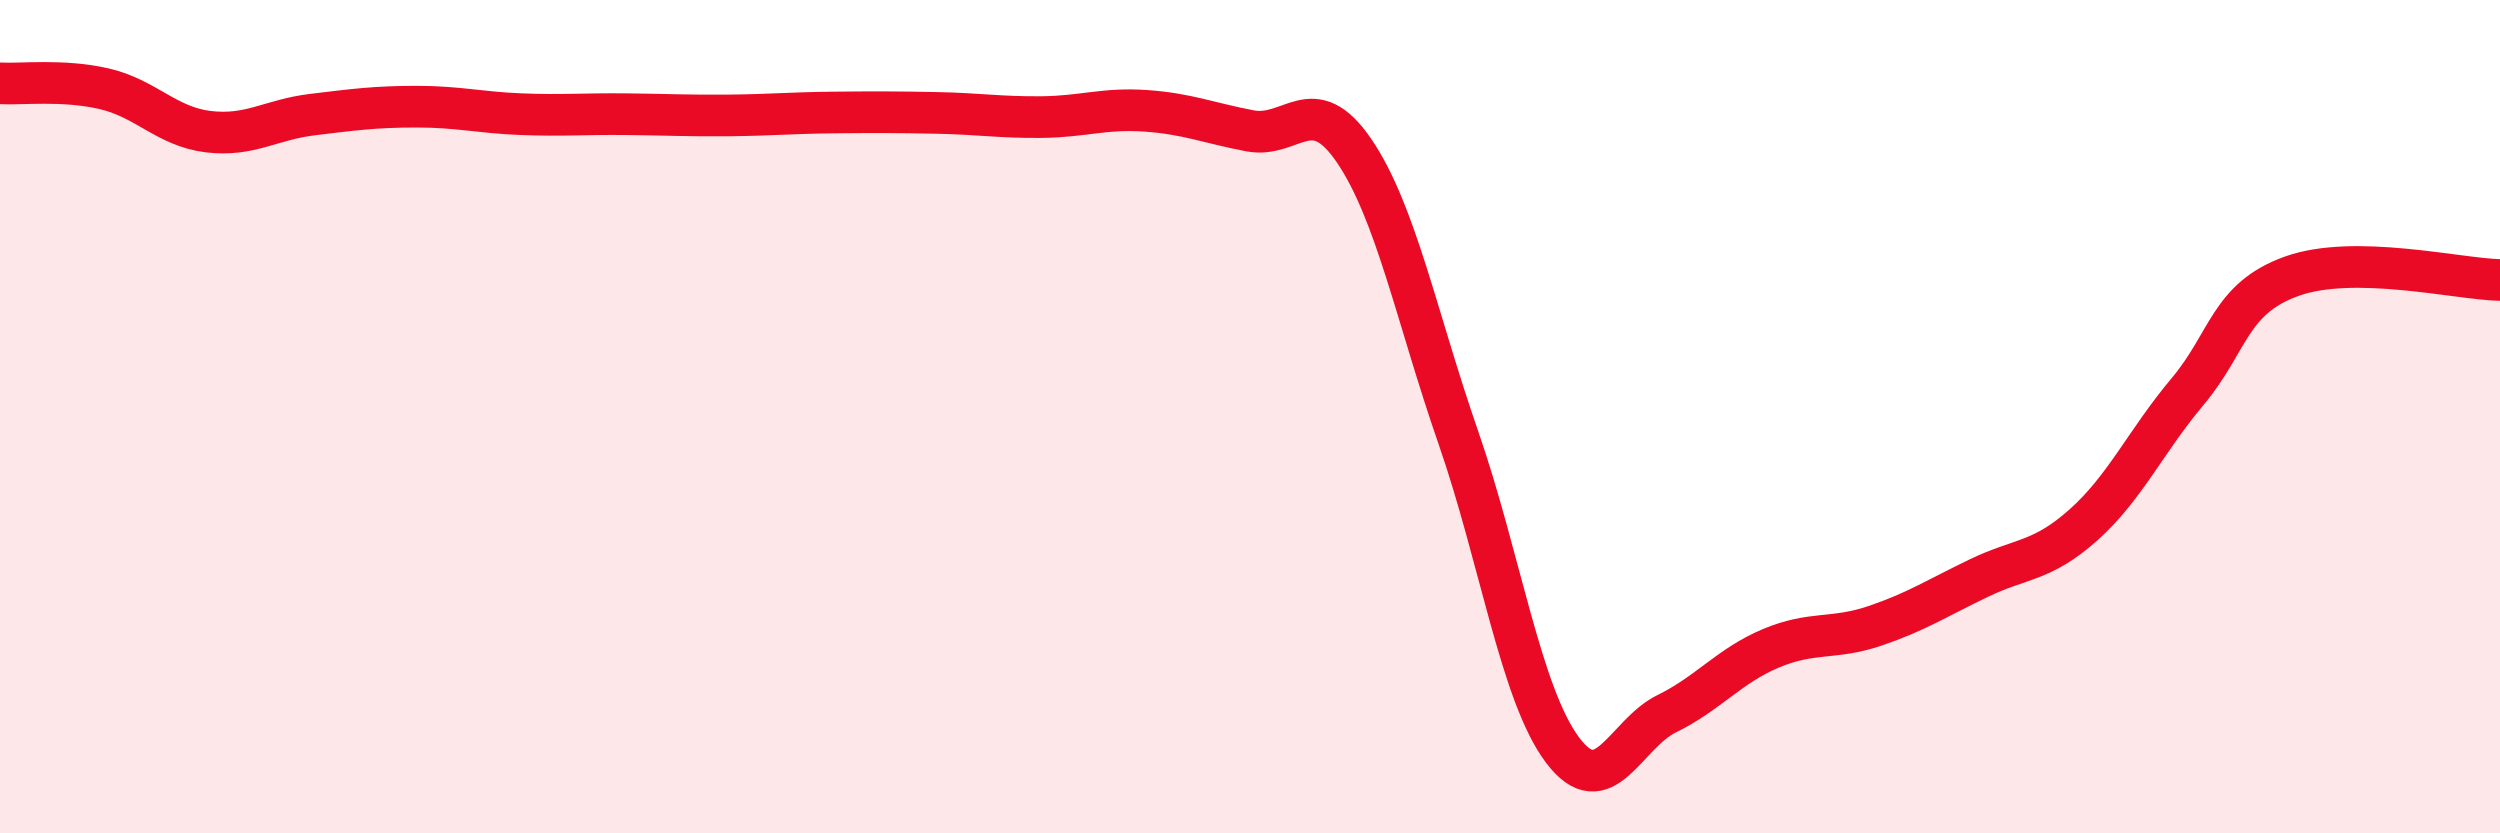 
    <svg width="60" height="20" viewBox="0 0 60 20" xmlns="http://www.w3.org/2000/svg">
      <path
        d="M 0,2 C 0.5,2.03 1.5,1.9 2.5,2.13 C 3.5,2.36 4,3.04 5,3.16 C 6,3.28 6.5,2.87 7.5,2.75 C 8.5,2.63 9,2.56 10,2.56 C 11,2.56 11.5,2.7 12.5,2.74 C 13.5,2.78 14,2.73 15,2.74 C 16,2.75 16.5,2.78 17.5,2.77 C 18.5,2.76 19,2.71 20,2.7 C 21,2.69 21.5,2.69 22.5,2.71 C 23.5,2.73 24,2.82 25,2.81 C 26,2.8 26.5,2.59 27.5,2.66 C 28.5,2.73 29,2.95 30,3.14 C 31,3.33 31.5,2.15 32.5,3.62 C 33.5,5.09 34,7.62 35,10.5 C 36,13.38 36.5,16.67 37.5,18 C 38.5,19.33 39,17.62 40,17.13 C 41,16.64 41.5,15.98 42.5,15.56 C 43.5,15.14 44,15.36 45,15.02 C 46,14.68 46.5,14.35 47.5,13.87 C 48.5,13.39 49,13.49 50,12.6 C 51,11.71 51.5,10.59 52.5,9.4 C 53.5,8.21 53.5,7.17 55,6.63 C 56.5,6.09 59,6.7 60,6.72L60 20L0 20Z"
        fill="#EB0A25"
        opacity="0.1"
        stroke-linecap="round"
        stroke-linejoin="round"
      />
      <path
        d="M 0,2 C 0.5,2.03 1.5,1.9 2.5,2.13 C 3.5,2.36 4,3.04 5,3.16 C 6,3.28 6.5,2.87 7.5,2.75 C 8.5,2.63 9,2.56 10,2.56 C 11,2.56 11.5,2.7 12.5,2.74 C 13.5,2.78 14,2.73 15,2.74 C 16,2.75 16.5,2.78 17.5,2.77 C 18.5,2.76 19,2.71 20,2.7 C 21,2.69 21.5,2.69 22.5,2.71 C 23.5,2.73 24,2.82 25,2.81 C 26,2.8 26.5,2.59 27.5,2.66 C 28.5,2.73 29,2.95 30,3.14 C 31,3.33 31.5,2.15 32.5,3.62 C 33.5,5.09 34,7.62 35,10.5 C 36,13.38 36.5,16.67 37.5,18 C 38.5,19.33 39,17.62 40,17.13 C 41,16.64 41.5,15.98 42.5,15.56 C 43.5,15.14 44,15.36 45,15.02 C 46,14.68 46.5,14.35 47.5,13.87 C 48.5,13.39 49,13.49 50,12.6 C 51,11.71 51.5,10.59 52.5,9.4 C 53.5,8.21 53.5,7.17 55,6.63 C 56.5,6.09 59,6.7 60,6.72"
        stroke="#EB0A25"
        stroke-width="1"
        fill="none"
        stroke-linecap="round"
        stroke-linejoin="round"
      />
    </svg>
  